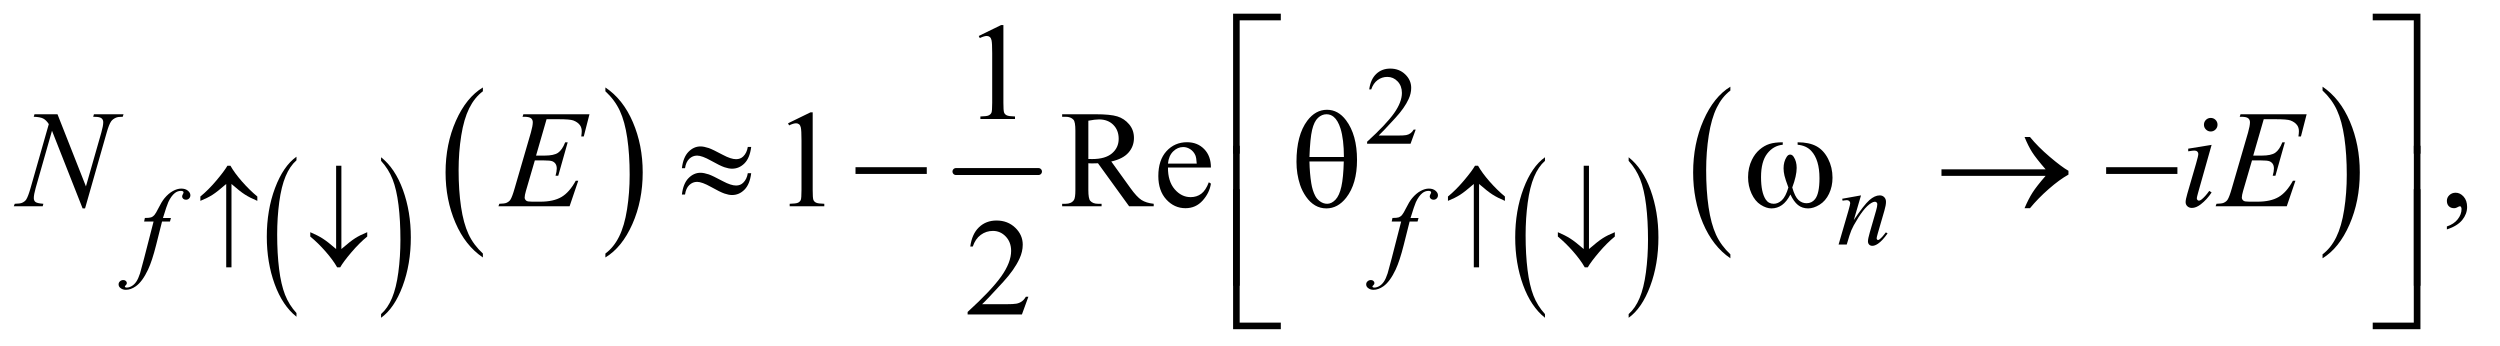 <?xml version="1.0" encoding="UTF-8"?>
<!DOCTYPE svg PUBLIC '-//W3C//DTD SVG 1.0//EN'
          'http://www.w3.org/TR/2001/REC-SVG-20010904/DTD/svg10.dtd'>
<svg stroke-dasharray="none" shape-rendering="auto" xmlns="http://www.w3.org/2000/svg" font-family="'Dialog'" text-rendering="auto" width="282" fill-opacity="1" color-interpolation="auto" color-rendering="auto" preserveAspectRatio="xMidYMid meet" font-size="12px" viewBox="0 0 282 39" fill="black" xmlns:xlink="http://www.w3.org/1999/xlink" stroke="black" image-rendering="auto" stroke-miterlimit="10" stroke-linecap="square" stroke-linejoin="miter" font-style="normal" stroke-width="1" height="39" stroke-dashoffset="0" font-weight="normal" stroke-opacity="1"
><!--Generated by the Batik Graphics2D SVG Generator--><defs id="genericDefs"
  /><g
  ><defs id="defs1"
    ><clipPath clipPathUnits="userSpaceOnUse" id="clipPath1"
      ><path d="M1.037 2.149 L179.809 2.149 L179.809 26.883 L1.037 26.883 L1.037 2.149 Z"
      /></clipPath
      ><clipPath clipPathUnits="userSpaceOnUse" id="clipPath2"
      ><path d="M33.145 68.645 L33.145 858.886 L5744.699 858.886 L5744.699 68.645 Z"
      /></clipPath
    ></defs
    ><g transform="scale(1.576,1.576) translate(-1.037,-2.149) matrix(0.031,0,0,0.031,0,0)"
    ><path d="M717.953 792.094 L717.953 800.625 Q685.547 774.859 667.484 725 Q649.438 675.141 649.438 615.859 Q649.438 554.203 668.422 503.562 Q687.406 452.906 717.953 431.094 L717.953 439.422 Q702.688 452.906 692.875 476.297 Q683.062 499.688 678.219 535.672 Q673.391 571.656 673.391 610.703 Q673.391 654.922 677.859 690.609 Q682.328 726.281 691.516 749.766 Q700.703 773.266 717.953 792.094 Z" stroke="none" clip-path="url(#clipPath2)"
    /></g
    ><g transform="matrix(0.049,0,0,0.049,-1.635,-3.386)"
    ><path d="M910.594 439.422 L910.594 431.094 Q942.984 456.672 961.047 506.531 Q979.109 556.391 979.109 615.656 Q979.109 677.312 960.109 728.062 Q941.125 778.812 910.594 800.625 L910.594 792.094 Q925.984 778.625 935.781 755.219 Q945.594 731.828 950.375 695.953 Q955.156 660.062 955.156 620.812 Q955.156 576.812 950.75 541.031 Q946.344 505.234 937.094 481.75 Q927.844 458.266 910.594 439.422 Z" stroke="none" clip-path="url(#clipPath2)"
    /></g
    ><g transform="matrix(0.049,0,0,0.049,-1.635,-3.386)"
    ><path d="M1144.984 652.781 L1144.984 661.797 Q1104.359 634.516 1081.719 581.703 Q1059.078 528.891 1059.078 466.125 Q1059.078 400.828 1082.891 347.188 Q1106.703 293.531 1144.984 270.438 L1144.984 279.25 Q1125.844 293.531 1113.547 318.312 Q1101.25 343.078 1095.172 381.188 Q1089.109 419.297 1089.109 460.656 Q1089.109 507.484 1094.703 545.281 Q1100.312 583.062 1111.828 607.938 Q1123.359 632.828 1144.984 652.781 Z" stroke="none" clip-path="url(#clipPath2)"
    /></g
    ><g transform="matrix(0.049,0,0,0.049,-1.635,-3.386)"
    ><path d="M1427 279.25 L1427 270.438 Q1467.625 297.516 1490.266 350.328 Q1512.906 403.125 1512.906 465.906 Q1512.906 531.203 1489.094 584.953 Q1465.281 638.703 1427 661.797 L1427 652.781 Q1446.297 638.5 1458.594 613.719 Q1470.891 588.953 1476.875 550.953 Q1482.875 512.938 1482.875 471.375 Q1482.875 424.75 1477.344 386.859 Q1471.828 348.953 1460.234 324.078 Q1448.641 299.203 1427 279.25 Z" stroke="none" clip-path="url(#clipPath2)"
    /></g
    ><g stroke-width="16" transform="matrix(0.049,0,0,0.049,-1.635,-3.386)" stroke-linejoin="round" stroke-linecap="round"
    ><line y2="464" fill="none" x1="2234" clip-path="url(#clipPath2)" x2="2424" y1="464"
    /></g
    ><g transform="matrix(0.049,0,0,0.049,-1.635,-3.386)"
    ><path d="M3589.953 792.094 L3589.953 800.625 Q3557.547 774.859 3539.484 725 Q3521.438 675.141 3521.438 615.859 Q3521.438 554.203 3540.422 503.562 Q3559.406 452.906 3589.953 431.094 L3589.953 439.422 Q3574.688 452.906 3564.875 476.297 Q3555.062 499.688 3550.219 535.672 Q3545.391 571.656 3545.391 610.703 Q3545.391 654.922 3549.859 690.609 Q3554.328 726.281 3563.516 749.766 Q3572.703 773.266 3589.953 792.094 Z" stroke="none" clip-path="url(#clipPath2)"
    /></g
    ><g transform="matrix(0.049,0,0,0.049,-1.635,-3.386)"
    ><path d="M3782.594 439.422 L3782.594 431.094 Q3814.984 456.672 3833.047 506.531 Q3851.109 556.391 3851.109 615.656 Q3851.109 677.312 3832.109 728.062 Q3813.125 778.812 3782.594 800.625 L3782.594 792.094 Q3797.984 778.625 3807.781 755.219 Q3817.594 731.828 3822.375 695.953 Q3827.156 660.062 3827.156 620.812 Q3827.156 576.812 3822.75 541.031 Q3818.344 505.234 3809.094 481.75 Q3799.844 458.266 3782.594 439.422 Z" stroke="none" clip-path="url(#clipPath2)"
    /></g
    ><g transform="matrix(0.049,0,0,0.049,-1.635,-3.386)"
    ><path d="M4016.75 654.547 L4016.75 663.672 Q3976.234 636.125 3953.641 582.828 Q3931.047 529.531 3931.047 466.156 Q3931.047 400.25 3954.797 346.109 Q3978.547 291.969 4016.75 268.656 L4016.75 277.562 Q3997.641 291.969 3985.375 316.984 Q3973.109 341.984 3967.062 380.453 Q3961.016 418.906 3961.016 460.656 Q3961.016 507.906 3966.594 546.062 Q3972.188 584.203 3983.672 609.312 Q3995.156 634.422 4016.75 654.547 Z" stroke="none" clip-path="url(#clipPath2)"
    /></g
    ><g transform="matrix(0.049,0,0,0.049,-1.635,-3.386)"
    ><path d="M5379.984 277.562 L5379.984 268.656 Q5420.516 296 5443.109 349.297 Q5465.703 402.594 5465.703 465.953 Q5465.703 531.859 5441.938 586.109 Q5418.188 640.359 5379.984 663.672 L5379.984 654.547 Q5399.234 640.141 5411.5 615.125 Q5423.781 590.125 5429.75 551.781 Q5435.734 513.422 5435.734 471.453 Q5435.734 424.422 5430.219 386.172 Q5424.703 347.906 5413.141 322.797 Q5401.578 297.688 5379.984 277.562 Z" stroke="none" clip-path="url(#clipPath2)"
    /></g
    ><g transform="matrix(0.049,0,0,0.049,-1.635,-3.386)"
    ><path d="M3292.375 367.375 L3280.5 400 L3180.5 400 L3180.5 395.375 Q3224.625 355.125 3242.625 329.625 Q3260.625 304.125 3260.625 283 Q3260.625 266.875 3250.75 256.5 Q3240.875 246.125 3227.125 246.125 Q3214.625 246.125 3204.688 253.438 Q3194.75 260.75 3190 274.875 L3185.375 274.875 Q3188.5 251.75 3201.438 239.375 Q3214.375 227 3233.75 227 Q3254.375 227 3268.188 240.25 Q3282 253.5 3282 271.5 Q3282 284.375 3276 297.25 Q3266.75 317.5 3246 340.125 Q3214.875 374.125 3207.125 381.125 L3251.375 381.125 Q3264.875 381.125 3270.312 380.125 Q3275.75 379.125 3280.125 376.062 Q3284.5 373 3287.75 367.375 L3292.375 367.375 Z" stroke="none" clip-path="url(#clipPath2)"
    /></g
    ><g transform="matrix(0.049,0,0,0.049,-1.635,-3.386)"
    ><path d="M2286.5 151.906 L2338.062 126.75 L2343.219 126.75 L2343.219 305.656 Q2343.219 323.469 2344.703 327.844 Q2346.188 332.219 2350.875 334.562 Q2355.562 336.906 2369.938 337.219 L2369.938 343 L2290.25 343 L2290.25 337.219 Q2305.25 336.906 2309.625 334.641 Q2314 332.375 2315.719 328.547 Q2317.438 324.719 2317.438 305.656 L2317.438 191.281 Q2317.438 168.156 2315.875 161.594 Q2314.781 156.594 2311.891 154.25 Q2309 151.906 2304.938 151.906 Q2299.156 151.906 2288.844 156.75 L2286.5 151.906 Z" stroke="none" clip-path="url(#clipPath2)"
    /></g
    ><g transform="matrix(0.049,0,0,0.049,-1.635,-3.386)"
    ><path d="M1847.5 352.906 L1899.062 327.75 L1904.219 327.75 L1904.219 506.656 Q1904.219 524.469 1905.703 528.844 Q1907.188 533.219 1911.875 535.562 Q1916.562 537.906 1930.938 538.219 L1930.938 544 L1851.25 544 L1851.25 538.219 Q1866.25 537.906 1870.625 535.641 Q1875 533.375 1876.719 529.547 Q1878.438 525.719 1878.438 506.656 L1878.438 392.281 Q1878.438 369.156 1876.875 362.594 Q1875.781 357.594 1872.891 355.25 Q1870 352.906 1865.938 352.906 Q1860.156 352.906 1849.844 357.75 L1847.5 352.906 ZM2689.25 544 L2632.688 544 L2560.969 444.938 Q2553 445.25 2548 445.25 Q2545.969 445.25 2543.625 445.172 Q2541.281 445.094 2538.781 444.938 L2538.781 506.5 Q2538.781 526.5 2543.156 531.344 Q2549.094 538.219 2560.969 538.219 L2569.25 538.219 L2569.25 544 L2478.469 544 L2478.469 538.219 L2486.438 538.219 Q2499.875 538.219 2505.656 529.469 Q2508.938 524.625 2508.938 506.5 L2508.938 369.625 Q2508.938 349.625 2504.562 344.781 Q2498.469 337.906 2486.438 337.906 L2478.469 337.906 L2478.469 332.125 L2555.656 332.125 Q2589.406 332.125 2605.422 337.047 Q2621.438 341.969 2632.609 355.172 Q2643.781 368.375 2643.781 386.656 Q2643.781 406.188 2631.047 420.562 Q2618.312 434.938 2591.594 440.875 L2635.344 501.656 Q2650.344 522.594 2661.125 529.469 Q2671.906 536.344 2689.25 538.219 L2689.25 544 ZM2538.781 435.094 Q2541.75 435.094 2543.938 435.172 Q2546.125 435.25 2547.531 435.25 Q2577.844 435.25 2593.234 422.125 Q2608.625 409 2608.625 388.688 Q2608.625 368.844 2596.203 356.422 Q2583.781 344 2563.312 344 Q2554.25 344 2538.781 346.969 L2538.781 435.094 ZM2722.062 454.781 Q2721.906 486.656 2737.531 504.781 Q2753.156 522.906 2774.25 522.906 Q2788.312 522.906 2798.703 515.172 Q2809.094 507.438 2816.125 488.688 L2820.969 491.812 Q2817.688 513.219 2801.906 530.797 Q2786.125 548.375 2762.375 548.375 Q2736.594 548.375 2718.234 528.297 Q2699.875 508.219 2699.875 474.312 Q2699.875 437.594 2718.703 417.047 Q2737.531 396.5 2765.969 396.5 Q2790.031 396.5 2805.5 412.359 Q2820.969 428.219 2820.969 454.781 L2722.062 454.781 ZM2722.062 445.719 L2788.312 445.719 Q2787.531 431.969 2785.031 426.344 Q2781.125 417.594 2773.391 412.594 Q2765.656 407.594 2757.219 407.594 Q2744.25 407.594 2734.016 417.672 Q2723.781 427.75 2722.062 445.719 ZM5666.188 597.281 L5666.188 590.406 Q5682.281 585.094 5691.109 573.922 Q5699.938 562.75 5699.938 550.25 Q5699.938 547.281 5698.531 545.25 Q5697.438 543.844 5696.344 543.844 Q5694.625 543.844 5688.844 546.969 Q5686.031 548.375 5682.906 548.375 Q5675.25 548.375 5670.719 543.844 Q5666.188 539.312 5666.188 531.344 Q5666.188 523.688 5672.047 518.219 Q5677.906 512.75 5686.344 512.75 Q5696.656 512.75 5704.703 521.734 Q5712.75 530.719 5712.75 545.562 Q5712.75 561.656 5701.578 575.484 Q5690.406 589.312 5666.188 597.281 Z" stroke="none" clip-path="url(#clipPath2)"
    /></g
    ><g transform="matrix(0.049,0,0,0.049,-1.635,-3.386)"
    ><path d="M2400.719 752.219 L2385.875 793 L2260.875 793 L2260.875 787.219 Q2316.031 736.906 2338.531 705.031 Q2361.031 673.156 2361.031 646.75 Q2361.031 626.594 2348.688 613.625 Q2336.344 600.656 2319.156 600.656 Q2303.531 600.656 2291.109 609.797 Q2278.688 618.938 2272.75 636.594 L2266.969 636.594 Q2270.875 607.688 2287.047 592.219 Q2303.219 576.75 2327.438 576.75 Q2353.219 576.75 2370.484 593.312 Q2387.75 609.875 2387.75 632.375 Q2387.75 648.469 2380.25 664.562 Q2368.688 689.875 2342.75 718.156 Q2303.844 760.656 2294.156 769.406 L2349.469 769.406 Q2366.344 769.406 2373.141 768.156 Q2379.938 766.906 2385.406 763.078 Q2390.875 759.25 2394.938 752.219 L2400.719 752.219 Z" stroke="none" clip-path="url(#clipPath2)"
    /></g
    ><g transform="matrix(0.049,0,0,0.049,-1.635,-3.386)"
    ><path d="M4317.5 518.875 L4300.875 575.75 Q4324.25 540.875 4336.688 529.875 Q4349.125 518.875 4360.625 518.875 Q4366.875 518.875 4370.938 523 Q4375 527.125 4375 533.75 Q4375 541.25 4371.375 553.75 L4356.125 606.375 Q4353.5 615.5 4353.5 617.5 Q4353.5 619.25 4354.5 620.438 Q4355.5 621.625 4356.625 621.625 Q4358.125 621.625 4360.25 620 Q4366.875 614.75 4374.75 604 L4378.625 606.375 Q4367 623 4356.625 630.125 Q4349.375 635 4343.625 635 Q4339 635 4336.25 632.188 Q4333.5 629.375 4333.5 624.625 Q4333.5 618.625 4337.75 604 L4352.25 553.75 Q4355 544.375 4355 539.125 Q4355 536.625 4353.375 535.062 Q4351.75 533.5 4349.375 533.5 Q4345.875 533.5 4341 536.5 Q4331.75 542.125 4321.75 555.062 Q4311.75 568 4300.625 588.125 Q4294.75 598.75 4290.875 611.375 L4284.625 632 L4265.875 632 L4288.625 553.75 Q4292.625 539.625 4292.625 536.75 Q4292.625 534 4290.438 531.938 Q4288.25 529.875 4285 529.875 Q4283.5 529.875 4279.75 530.375 L4275 531.125 L4274.25 526.625 L4317.5 518.875 Z" stroke="none" clip-path="url(#clipPath2)"
    /></g
    ><g transform="matrix(0.049,0,0,0.049,-1.635,-3.386)"
    ><path d="M426.875 570.875 L424.625 579.125 L406.375 579.125 L392.625 633.75 Q383.5 669.875 374.25 689.625 Q361.125 717.5 346 728.125 Q334.5 736.25 323 736.25 Q315.5 736.25 310.25 731.75 Q306.375 728.625 306.375 723.625 Q306.375 719.625 309.562 716.688 Q312.75 713.75 317.375 713.75 Q320.75 713.75 323.062 715.875 Q325.375 718 325.375 720.75 Q325.375 723.5 322.75 725.875 Q320.75 727.625 320.75 728.5 Q320.75 729.625 321.625 730.25 Q322.75 731.125 325.125 731.125 Q330.5 731.125 336.438 727.75 Q342.375 724.375 347 717.688 Q351.625 711 355.75 698.375 Q357.5 693.125 365.125 663.75 L386.875 579.125 L365.125 579.125 L366.875 570.875 Q377.25 570.875 381.375 569.438 Q385.5 568 388.938 563.938 Q392.375 559.875 397.875 548.75 Q405.25 533.75 412 525.5 Q421.25 514.375 431.438 508.812 Q441.625 503.25 450.625 503.25 Q460.125 503.25 465.875 508.062 Q471.625 512.875 471.625 518.5 Q471.625 522.875 468.75 525.875 Q465.875 528.875 461.375 528.875 Q457.5 528.875 455.062 526.625 Q452.625 524.375 452.625 521.25 Q452.625 519.25 454.25 516.312 Q455.875 513.375 455.875 512.375 Q455.875 510.625 454.75 509.75 Q453.125 508.5 450 508.5 Q442.125 508.5 435.875 513.5 Q427.5 520.125 420.875 534.25 Q417.5 541.625 408.5 570.875 L426.875 570.875 ZM3298.875 570.875 L3296.625 579.125 L3278.375 579.125 L3264.625 633.75 Q3255.5 669.875 3246.25 689.625 Q3233.125 717.5 3218 728.125 Q3206.5 736.25 3195 736.25 Q3187.5 736.25 3182.25 731.75 Q3178.375 728.625 3178.375 723.625 Q3178.375 719.625 3181.562 716.688 Q3184.75 713.75 3189.375 713.75 Q3192.75 713.75 3195.062 715.875 Q3197.375 718 3197.375 720.75 Q3197.375 723.5 3194.75 725.875 Q3192.75 727.625 3192.75 728.5 Q3192.75 729.625 3193.625 730.25 Q3194.75 731.125 3197.125 731.125 Q3202.5 731.125 3208.438 727.75 Q3214.375 724.375 3219 717.688 Q3223.625 711 3227.75 698.375 Q3229.5 693.125 3237.125 663.75 L3258.875 579.125 L3237.125 579.125 L3238.875 570.875 Q3249.25 570.875 3253.375 569.438 Q3257.5 568 3260.938 563.938 Q3264.375 559.875 3269.875 548.75 Q3277.25 533.75 3284 525.5 Q3293.25 514.375 3303.438 508.812 Q3313.625 503.25 3322.625 503.25 Q3332.125 503.25 3337.875 508.062 Q3343.625 512.875 3343.625 518.5 Q3343.625 522.875 3340.75 525.875 Q3337.875 528.875 3333.375 528.875 Q3329.5 528.875 3327.062 526.625 Q3324.625 524.375 3324.625 521.25 Q3324.625 519.25 3326.25 516.312 Q3327.875 513.375 3327.875 512.375 Q3327.875 510.625 3326.75 509.75 Q3325.125 508.5 3322 508.5 Q3314.125 508.5 3307.875 513.5 Q3299.5 520.125 3292.875 534.25 Q3289.5 541.625 3280.5 570.875 L3298.875 570.875 Z" stroke="none" clip-path="url(#clipPath2)"
    /></g
    ><g transform="matrix(0.049,0,0,0.049,-1.635,-3.386)"
    ><path d="M165.719 332.125 L231.188 498.219 L266.656 374.156 Q271.031 358.844 271.031 350.406 Q271.031 344.625 266.969 341.344 Q262.906 338.062 251.812 338.062 Q249.938 338.062 247.906 337.906 L249.625 332.125 L317.75 332.125 L315.875 337.906 Q305.25 337.75 300.094 340.094 Q292.75 343.375 289.156 348.531 Q284.156 355.875 279 374.156 L229.156 548.844 L223.531 548.844 L153.062 370.094 L115.406 502.125 Q111.188 517.125 111.188 525.094 Q111.188 531.031 115.016 534.078 Q118.844 537.125 133.219 538.219 L131.656 544 L65.094 544 L67.281 538.219 Q79.781 537.906 84 536.031 Q90.406 533.219 93.531 528.688 Q98.062 521.812 103.688 502.125 L145.719 354.781 Q139.625 345.406 132.672 341.891 Q125.719 338.375 111.031 337.906 L112.75 332.125 L165.719 332.125 ZM1291.594 343.531 L1267.375 427.281 L1287.219 427.281 Q1308.469 427.281 1318 420.797 Q1327.531 414.312 1334.406 396.812 L1340.188 396.812 L1318.469 473.688 L1312.219 473.688 Q1315.031 464 1315.031 457.125 Q1315.031 450.406 1312.297 446.344 Q1309.562 442.281 1304.797 440.328 Q1300.031 438.375 1284.719 438.375 L1264.562 438.375 L1244.094 508.531 Q1241.125 518.688 1241.125 524 Q1241.125 528.062 1245.031 531.188 Q1247.688 533.375 1258.312 533.375 L1277.062 533.375 Q1307.531 533.375 1325.891 522.594 Q1344.25 511.812 1358.781 485.094 L1364.562 485.094 L1344.562 544 L1180.812 544 L1182.844 538.219 Q1195.031 537.906 1199.25 536.031 Q1205.5 533.219 1208.312 528.844 Q1212.531 522.438 1218.312 501.969 L1255.5 374.156 Q1259.875 358.688 1259.875 350.562 Q1259.875 344.625 1255.734 341.266 Q1251.594 337.906 1239.562 337.906 L1236.281 337.906 L1238.156 332.125 L1390.344 332.125 L1377.219 383.219 L1371.438 383.219 Q1372.531 376.031 1372.531 371.188 Q1372.531 362.906 1368.469 357.281 Q1363.156 350.094 1353 346.344 Q1345.5 343.531 1318.469 343.531 L1291.594 343.531 ZM5122.562 340.562 Q5129.125 340.562 5133.656 345.094 Q5138.188 349.625 5138.188 356.188 Q5138.188 362.594 5133.578 367.203 Q5128.969 371.812 5122.562 371.812 Q5116.156 371.812 5111.547 367.203 Q5106.938 362.594 5106.938 356.188 Q5106.938 349.625 5111.469 345.094 Q5116 340.562 5122.562 340.562 ZM5124.594 402.594 L5093.656 512.125 Q5090.531 523.219 5090.531 525.406 Q5090.531 527.906 5092.016 529.469 Q5093.5 531.031 5095.531 531.031 Q5097.875 531.031 5101.156 528.531 Q5110.062 521.5 5119.125 508.531 L5124.594 512.125 Q5113.969 528.375 5099.594 539.469 Q5088.969 547.75 5079.281 547.75 Q5072.875 547.75 5068.812 543.922 Q5064.75 540.094 5064.75 534.312 Q5064.75 528.531 5068.656 515.094 L5088.969 445.094 Q5093.969 427.906 5093.969 423.531 Q5093.969 420.094 5091.547 417.906 Q5089.125 415.719 5084.906 415.719 Q5081.469 415.719 5070.688 417.438 L5070.688 411.344 L5124.594 402.594 ZM5244.594 343.531 L5220.375 427.281 L5240.219 427.281 Q5261.469 427.281 5271 420.797 Q5280.531 414.312 5287.406 396.812 L5293.188 396.812 L5271.469 473.688 L5265.219 473.688 Q5268.031 464 5268.031 457.125 Q5268.031 450.406 5265.297 446.344 Q5262.562 442.281 5257.797 440.328 Q5253.031 438.375 5237.719 438.375 L5217.562 438.375 L5197.094 508.531 Q5194.125 518.688 5194.125 524 Q5194.125 528.062 5198.031 531.188 Q5200.688 533.375 5211.312 533.375 L5230.062 533.375 Q5260.531 533.375 5278.891 522.594 Q5297.25 511.812 5311.781 485.094 L5317.562 485.094 L5297.562 544 L5133.812 544 L5135.844 538.219 Q5148.031 537.906 5152.25 536.031 Q5158.5 533.219 5161.312 528.844 Q5165.531 522.438 5171.312 501.969 L5208.5 374.156 Q5212.875 358.688 5212.875 350.562 Q5212.875 344.625 5208.734 341.266 Q5204.594 337.906 5192.562 337.906 L5189.281 337.906 L5191.156 332.125 L5343.344 332.125 L5330.219 383.219 L5324.438 383.219 Q5325.531 376.031 5325.531 371.188 Q5325.531 362.906 5321.469 357.281 Q5316.156 350.094 5306 346.344 Q5298.5 343.531 5271.469 343.531 L5244.594 343.531 Z" stroke="none" clip-path="url(#clipPath2)"
    /></g
    ><g transform="matrix(0.049,0,0,0.049,-1.635,-3.386)"
    ><path d="M566.25 492.625 L566.25 684.5 L554.125 684.5 L554.125 492.625 Q533.625 510.5 522.438 517.625 Q511.25 524.75 494.625 531.5 L494.625 521.5 Q512.625 506.875 531.062 485.125 Q549.5 463.375 556.875 450.625 L563.875 450.625 Q573.125 467.125 590.375 486.812 Q607.625 506.5 625.75 521.5 L625.75 531.5 Q608.75 524.375 597.062 516.875 Q585.375 509.375 566.25 492.625 ZM807.125 642.375 L807.125 450.625 L819.25 450.625 L819.25 642.375 Q839.75 624.625 850.938 617.5 Q862.125 610.375 878.75 603.625 L878.75 613.625 Q860.75 628.25 842.25 650 Q823.75 671.75 816.5 684.5 L809.5 684.5 Q800.125 667.875 782.938 648.188 Q765.75 628.5 747.625 613.625 L747.625 603.625 Q764.5 610.75 776.25 618.25 Q788 625.75 807.125 642.375 ZM3438.25 492.625 L3438.25 684.5 L3426.125 684.5 L3426.125 492.625 Q3405.625 510.5 3394.438 517.625 Q3383.25 524.75 3366.625 531.5 L3366.625 521.5 Q3384.625 506.875 3403.062 485.125 Q3421.5 463.375 3428.875 450.625 L3435.875 450.625 Q3445.125 467.125 3462.375 486.812 Q3479.625 506.5 3497.75 521.5 L3497.75 531.5 Q3480.75 524.375 3469.062 516.875 Q3457.375 509.375 3438.25 492.625 ZM3679.125 642.375 L3679.125 450.625 L3691.25 450.625 L3691.25 642.375 Q3711.75 624.625 3722.938 617.5 Q3734.125 610.375 3750.75 603.625 L3750.75 613.625 Q3732.75 628.25 3714.25 650 Q3695.75 671.75 3688.5 684.5 L3681.5 684.5 Q3672.125 667.875 3654.938 648.188 Q3637.75 628.5 3619.625 613.625 L3619.625 603.625 Q3636.5 610.75 3648.25 618.25 Q3660 625.75 3679.125 642.375 Z" stroke="none" clip-path="url(#clipPath2)"
    /></g
    ><g transform="matrix(0.049,0,0,0.049,-1.635,-3.386)"
    ><path d="M2887.156 422.938 L2872 422.938 L2872 100.594 L2981.844 100.594 L2981.844 115.906 L2887.156 115.906 L2887.156 422.938 ZM5495.469 100.594 L5605.312 100.594 L5605.312 422.938 L5590 422.938 L5590 115.906 L5495.469 115.906 L5495.469 100.594 Z" stroke="none" clip-path="url(#clipPath2)"
    /></g
    ><g transform="matrix(0.049,0,0,0.049,-1.635,-3.386)"
    ><path d="M1754.844 407.281 L1762.656 407.281 Q1759.531 432.75 1747.266 445.094 Q1735 457.438 1718.594 457.438 Q1710.938 457.438 1701.016 454.078 Q1691.094 450.719 1670.234 439 Q1649.375 427.281 1638.125 427.281 Q1627.812 427.281 1620.078 434.703 Q1612.344 442.125 1610.312 456.344 L1603.125 456.344 Q1606.094 431.031 1618.281 418.609 Q1630.469 406.188 1645.938 406.188 Q1653.594 406.188 1665 409.938 Q1673.281 412.75 1697.656 425.719 Q1716.094 435.562 1727.812 435.562 Q1737.812 435.562 1744.219 429.312 Q1752.656 421.188 1754.844 407.281 ZM1754.844 467.75 L1762.656 467.75 Q1759.531 493.219 1747.266 505.641 Q1735 518.062 1718.594 518.062 Q1710.938 518.062 1701.016 514.625 Q1691.094 511.188 1670.234 499.469 Q1649.375 487.75 1638.125 487.75 Q1627.812 487.75 1620.078 495.172 Q1612.344 502.594 1610.312 516.969 L1603.125 516.969 Q1606.094 491.656 1618.281 479.234 Q1630.469 466.812 1645.938 466.812 Q1653.594 466.812 1665 470.562 Q1673.281 473.375 1697.656 486.344 Q1716.094 496.188 1727.812 496.188 Q1737.812 496.188 1744.219 489.781 Q1752.656 481.656 1754.844 467.75 ZM2002.781 454 L2166.844 454 L2166.844 469.469 L2002.781 469.469 L2002.781 454 ZM3017.906 441.656 Q3017.906 380.094 3042.906 346.812 Q3061.812 321.812 3088.219 321.812 Q3113.844 321.812 3131.969 345.875 Q3157.281 379.469 3157.281 437.281 Q3157.281 492.281 3132.438 524.156 Q3113.062 548.844 3086.812 548.844 Q3072.594 548.844 3060.875 541.969 Q3049.156 535.094 3040.094 522.125 Q3031.031 509.156 3026.188 494.625 Q3017.906 469.625 3017.906 441.656 ZM3127.125 430.562 Q3126.969 389.781 3119.312 365.094 Q3113.375 346.188 3103.531 338.062 Q3096.344 332.125 3086.969 332.125 Q3076.344 332.125 3067.438 340.406 Q3058.531 348.688 3053.922 368.062 Q3049.312 387.438 3047.75 430.562 L3127.125 430.562 ZM3047.75 440.875 Q3048.375 468.688 3051.969 490.875 Q3054.625 507.75 3061.188 520.25 Q3065.094 527.75 3072.594 532.984 Q3080.094 538.219 3088.688 538.219 Q3098.688 538.219 3107.672 528.844 Q3116.656 519.469 3121.266 498.688 Q3125.875 477.906 3126.812 440.875 L3047.75 440.875 ZM4171.562 402.281 L4171.562 396.656 Q4197.969 396.656 4214.688 405.641 Q4231.406 414.625 4241.641 434.547 Q4251.875 454.469 4251.875 478.219 Q4251.875 498.375 4243.906 515.094 Q4235.938 531.812 4222.109 540.328 Q4208.281 548.844 4195.781 548.844 Q4182.031 548.844 4172.344 541.031 Q4162.656 533.219 4155 516.812 Q4146.406 533.375 4135.547 541.109 Q4124.688 548.844 4111.25 548.844 Q4099.531 548.844 4086.484 540.484 Q4073.438 532.125 4065.469 514.703 Q4057.5 497.281 4057.5 476.969 Q4057.5 454.938 4066.406 436.812 Q4073.281 422.75 4083.984 413.531 Q4094.688 404.312 4106.719 400.484 Q4118.75 396.656 4137.344 396.656 L4137.344 402.281 Q4115.625 404.469 4101.484 422.828 Q4087.344 441.188 4087.344 476.812 Q4087.344 511.969 4098.125 528.375 Q4104.688 538.219 4116.562 538.219 Q4126.406 538.219 4135.234 530.094 Q4144.062 521.969 4150.312 500.719 Q4143.438 482.438 4141.328 473.531 Q4139.219 464.625 4139.219 456.5 Q4139.219 441.344 4146.25 430.406 Q4149.688 424.938 4154.375 424.938 Q4159.219 424.938 4162.656 430.406 Q4169.375 440.719 4169.375 455.562 Q4169.375 473.688 4159.219 500.719 Q4165.312 522.125 4173.516 529.547 Q4181.719 536.969 4192.031 536.969 Q4204.219 536.969 4211.719 527.438 Q4221.875 514.625 4221.875 479.469 Q4221.875 436.812 4202.969 416.5 Q4191.562 404.156 4171.562 402.281 ZM4742.406 474 L4502.719 474 L4502.719 458.844 L4742.406 458.844 Q4720.219 433.219 4711.312 419.234 Q4702.406 405.25 4693.969 384.469 L4706.469 384.469 Q4724.75 406.969 4751.938 430.094 Q4779.125 453.219 4795.062 462.281 L4795.062 471.031 Q4774.281 482.594 4749.672 504.156 Q4725.062 525.719 4706.469 548.375 L4693.969 548.375 Q4702.875 527.281 4712.25 512.594 Q4721.625 497.906 4742.406 474 ZM4881.781 454 L5045.844 454 L5045.844 469.469 L4881.781 469.469 L4881.781 454 Z" stroke="none" clip-path="url(#clipPath2)"
    /></g
    ><g transform="matrix(0.049,0,0,0.049,-1.635,-3.386)"
    ><path d="M2887.156 726.938 L2872 726.938 L2872 404.594 L2887.156 404.594 L2887.156 726.938 ZM5590.156 404.594 L5605.312 404.594 L5605.312 726.938 L5590.156 726.938 L5590.156 404.594 Z" stroke="none" clip-path="url(#clipPath2)"
    /></g
    ><g transform="matrix(0.049,0,0,0.049,-1.635,-3.386)"
    ><path d="M2981.844 826.938 L2872 826.938 L2872 504.594 L2887.156 504.594 L2887.156 811.781 L2981.844 811.781 L2981.844 826.938 ZM5590 504.594 L5605.312 504.594 L5605.312 826.938 L5495.469 826.938 L5495.469 811.781 L5590 811.781 L5590 504.594 Z" stroke="none" clip-path="url(#clipPath2)"
    /></g
  ></g
></svg
>

